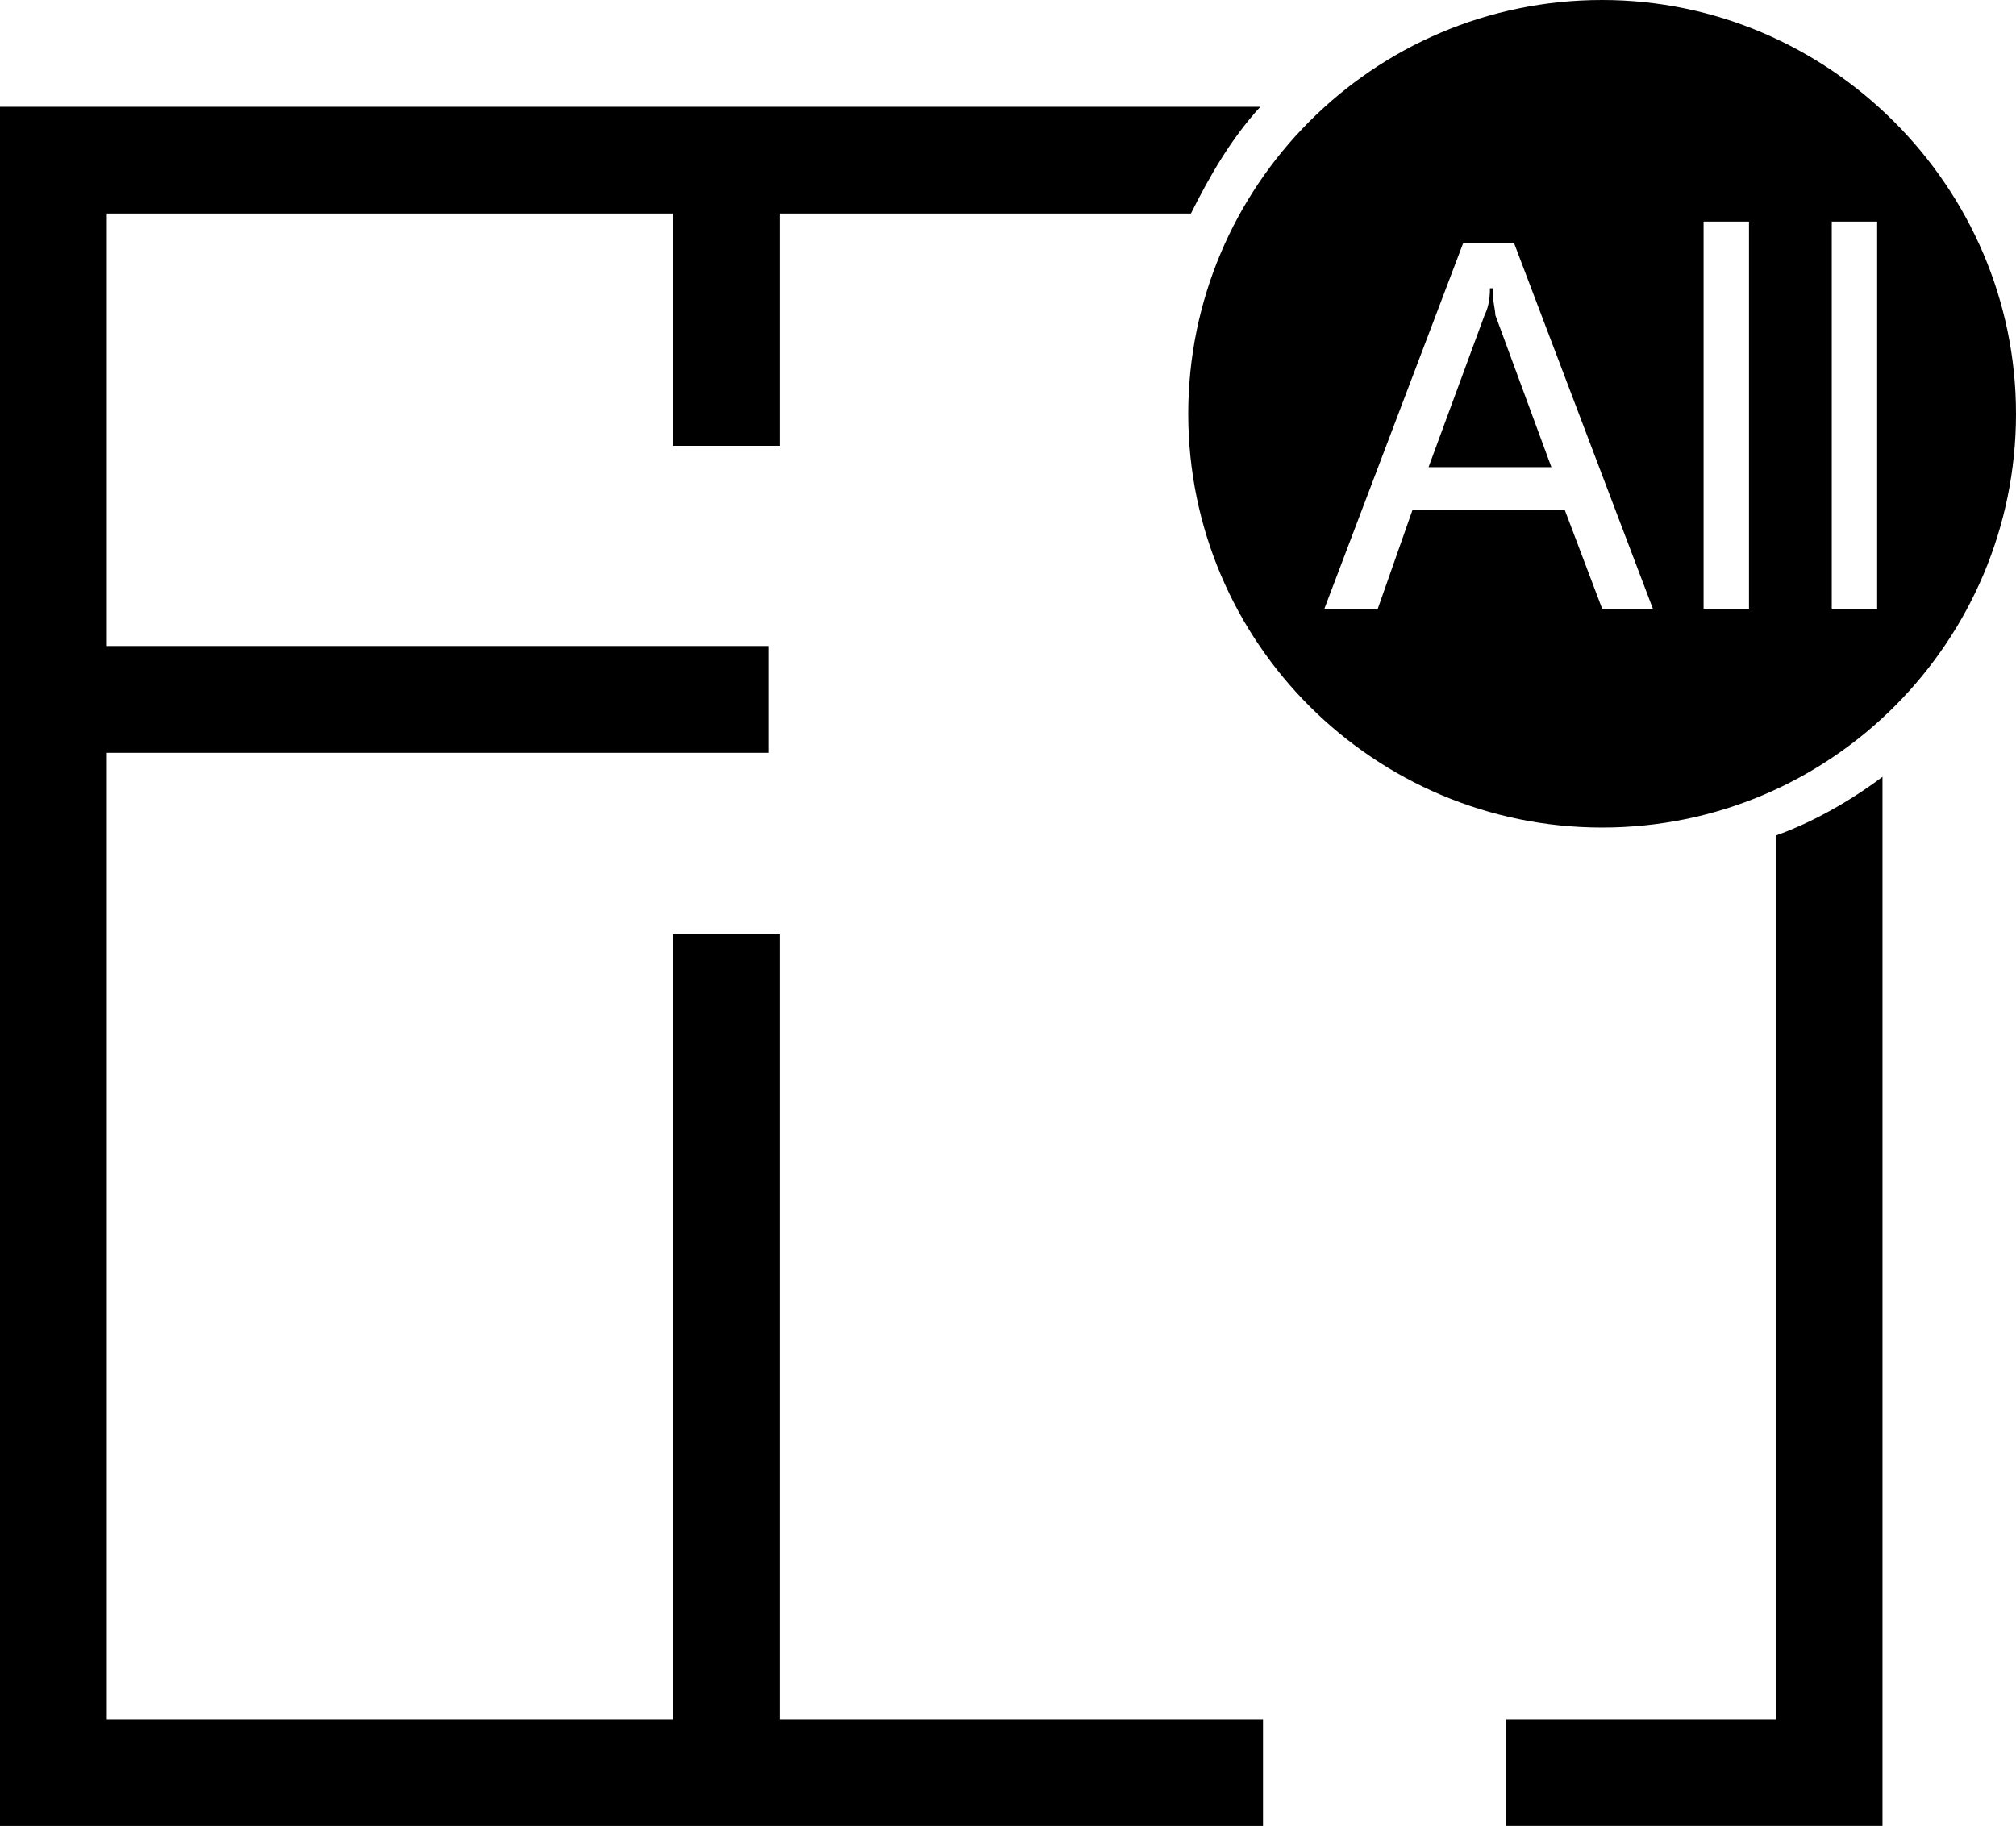 <?xml version="1.0" encoding="utf-8"?>
<!-- Generator: Adobe Illustrator 19.0.0, SVG Export Plug-In . SVG Version: 6.00 Build 0)  -->
<svg version="1.1" id="_x31_099738643" xmlns="http://www.w3.org/2000/svg" xmlns:xlink="http://www.w3.org/1999/xlink" x="0px"
	 y="0px" viewBox="-267 362.6 75.5 68.4" style="enable-background:new -267 362.6 75.5 68.4;" xml:space="preserve">
<path d="M-200.5,427h-10.1v4h14.1v-39.3c-1.2,0.9-2.6,1.7-4,2.2V427z"/>
<path d="M-237.8,397.6h-4V427H-263v-36.2h24.8v-4H-263v-16.2h21.2v8.7h4v-8.7h15.4c0.7-1.4,1.5-2.8,2.6-4H-267V431h47.3v-4h-18.1
	V397.6z"/>
<path d="M-211,374.4l2.1,5.7h-4.6l2.1-5.7c0.1-0.2,0.2-0.5,0.2-1h0.1C-211.1,373.9-211,374.2-211,374.4z"/>
<path d="M-207,362.6c-8.6,0-15.5,7-15.5,15.5c0,8.6,7,15.5,15.5,15.5c8.6,0,15.5-7,15.5-15.5C-191.5,369.6-198.5,362.6-207,362.6z
	 M-207,385.4l-1.4-3.7h-5.7l-1.3,3.7h-2l5.2-13.7h1.9l5.2,13.7H-207z M-201.5,385.4h-1.7v-14.5h1.7V385.4L-201.5,385.4z
	 M-196.7,385.4h-1.7v-14.5h1.7V385.4L-196.7,385.4z"/>
</svg>
